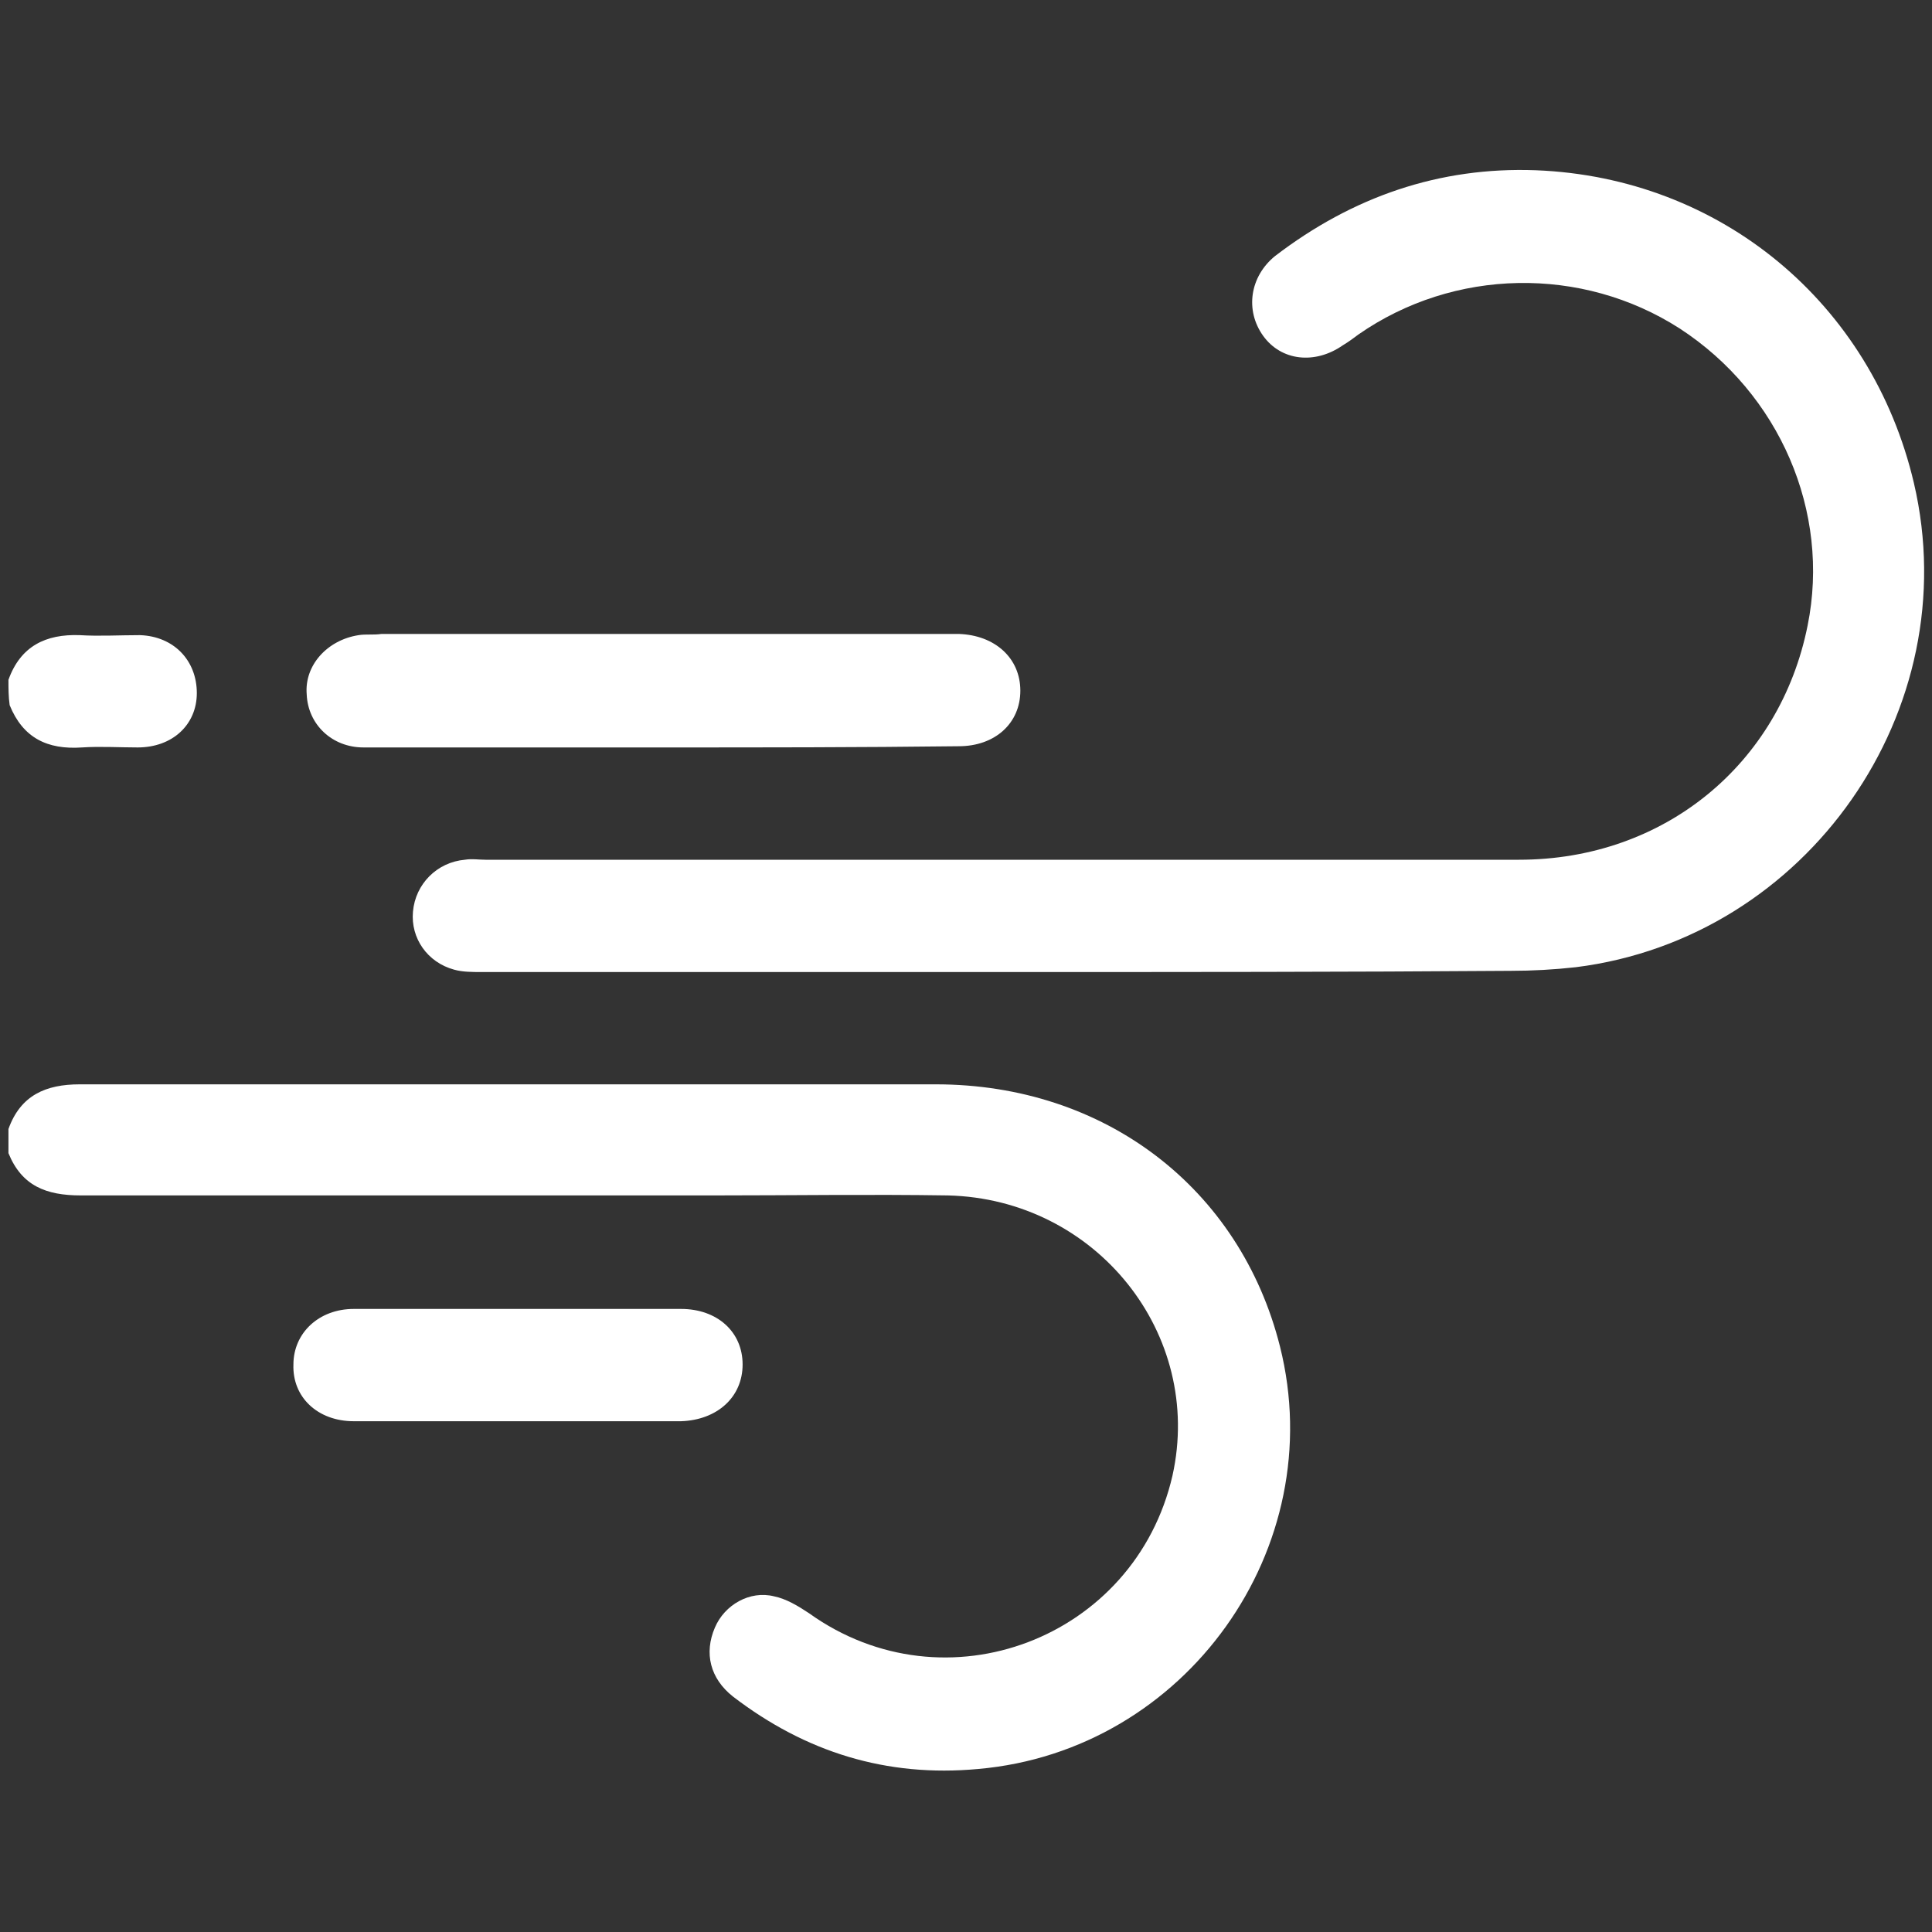 <?xml version="1.0" encoding="UTF-8"?>
<!-- Generator: Adobe Illustrator 25.4.1, SVG Export Plug-In . SVG Version: 6.00 Build 0)  -->
<svg xmlns="http://www.w3.org/2000/svg" xmlns:xlink="http://www.w3.org/1999/xlink" version="1.1" id="Layer_1" x="0px" y="0px" viewBox="0 0 160 160" style="enable-background:new 0 0 160 160;" xml:space="preserve">
<rect x="0" y="0" width="160" height="160" fill="#333333" stroke="none"/>
<style type="text/css">
	.st0{fill:#FFFFFF;}
</style>
<g>
	<path class="st0" d="M0.7,93.5c1-2.8,3.1-3.7,5.9-3.7c23.6,0,47.3,0,70.9,0c14,0,25.2,8.6,28.5,21.7c4.2,16.7-7.8,33.5-25,35   c-7.6,0.7-14.3-1.4-20.3-6c-1.9-1.5-2.4-3.6-1.5-5.7c0.8-1.9,2.9-3.1,4.9-2.6c1,0.2,2,0.8,2.9,1.4c11.3,8.1,27,2.1,30.1-11.4   c2.6-11.7-6.3-22.9-18.6-23.2c-6.5-0.1-12.9,0-19.4,0c-17.5,0-35,0-52.4,0c-2.9,0-4.9-0.8-6-3.5C0.7,94.9,0.7,94.2,0.7,93.5z"></path>
	<path class="st0" d="M0.7,56.3c1-2.8,3.1-3.8,5.9-3.7c1.6,0.1,3.3,0,5,0c2.8,0.1,4.7,2.1,4.7,4.8c0,2.6-2,4.5-4.9,4.5   c-1.5,0-3.1-0.1-4.6,0c-2.9,0.2-4.9-0.8-6-3.5C0.7,57.7,0.7,57,0.7,56.3z"></path>
	<path class="st0" d="M83.8,80.5c-14.6,0-29.3,0-43.9,0c-0.8,0-1.6,0-2.3-0.2c-2.2-0.6-3.6-2.6-3.4-4.8c0.2-2.3,2-4.1,4.3-4.3   c0.6-0.1,1.1,0,1.7,0c28.5,0,57.1,0,85.6,0c12,0,21.6-7.9,23.9-19.4c1.9-9.4-2.3-19.2-10.6-24.6c-8.1-5.2-18.7-5-26.6,0.5   c-0.4,0.3-0.8,0.6-1.3,0.9c-2.3,1.6-5.1,1.3-6.6-0.8c-1.5-2.1-1.1-4.9,1-6.6c6.4-4.9,13.6-7.4,21.6-7.1c15.3,0.6,27.8,11,31.3,25.9   c4.4,18.8-8.8,37.7-28,40.1c-1.8,0.2-3.6,0.3-5.4,0.3C111.6,80.5,97.7,80.5,83.8,80.5z"></path>
	<path class="st0" d="M54.9,61.9c-8.3,0-16.5,0-24.8,0c-2.6,0-4.6-1.9-4.7-4.4c-0.2-2.4,1.7-4.5,4.3-4.9c0.6-0.1,1.2,0,1.9-0.1   c14.7,0,29.5,0,44.2,0c1.2,0,2.4,0,3.6,0c3,0.1,5.1,2,5.1,4.7c0,2.7-2.1,4.6-5.1,4.6C71.1,61.9,63,61.9,54.9,61.9z"></path>
	<path class="st0" d="M42.9,108.4c4.5,0,9,0,13.5,0c3,0,5.1,1.9,5.1,4.6c0,2.7-2.1,4.6-5.1,4.7c-9,0-18.1,0-27.1,0c-3,0-5.1-2-5-4.7   c0-2.6,2.1-4.6,5-4.6C33.9,108.4,38.4,108.4,42.9,108.4z"></path>
</g>
</svg>
